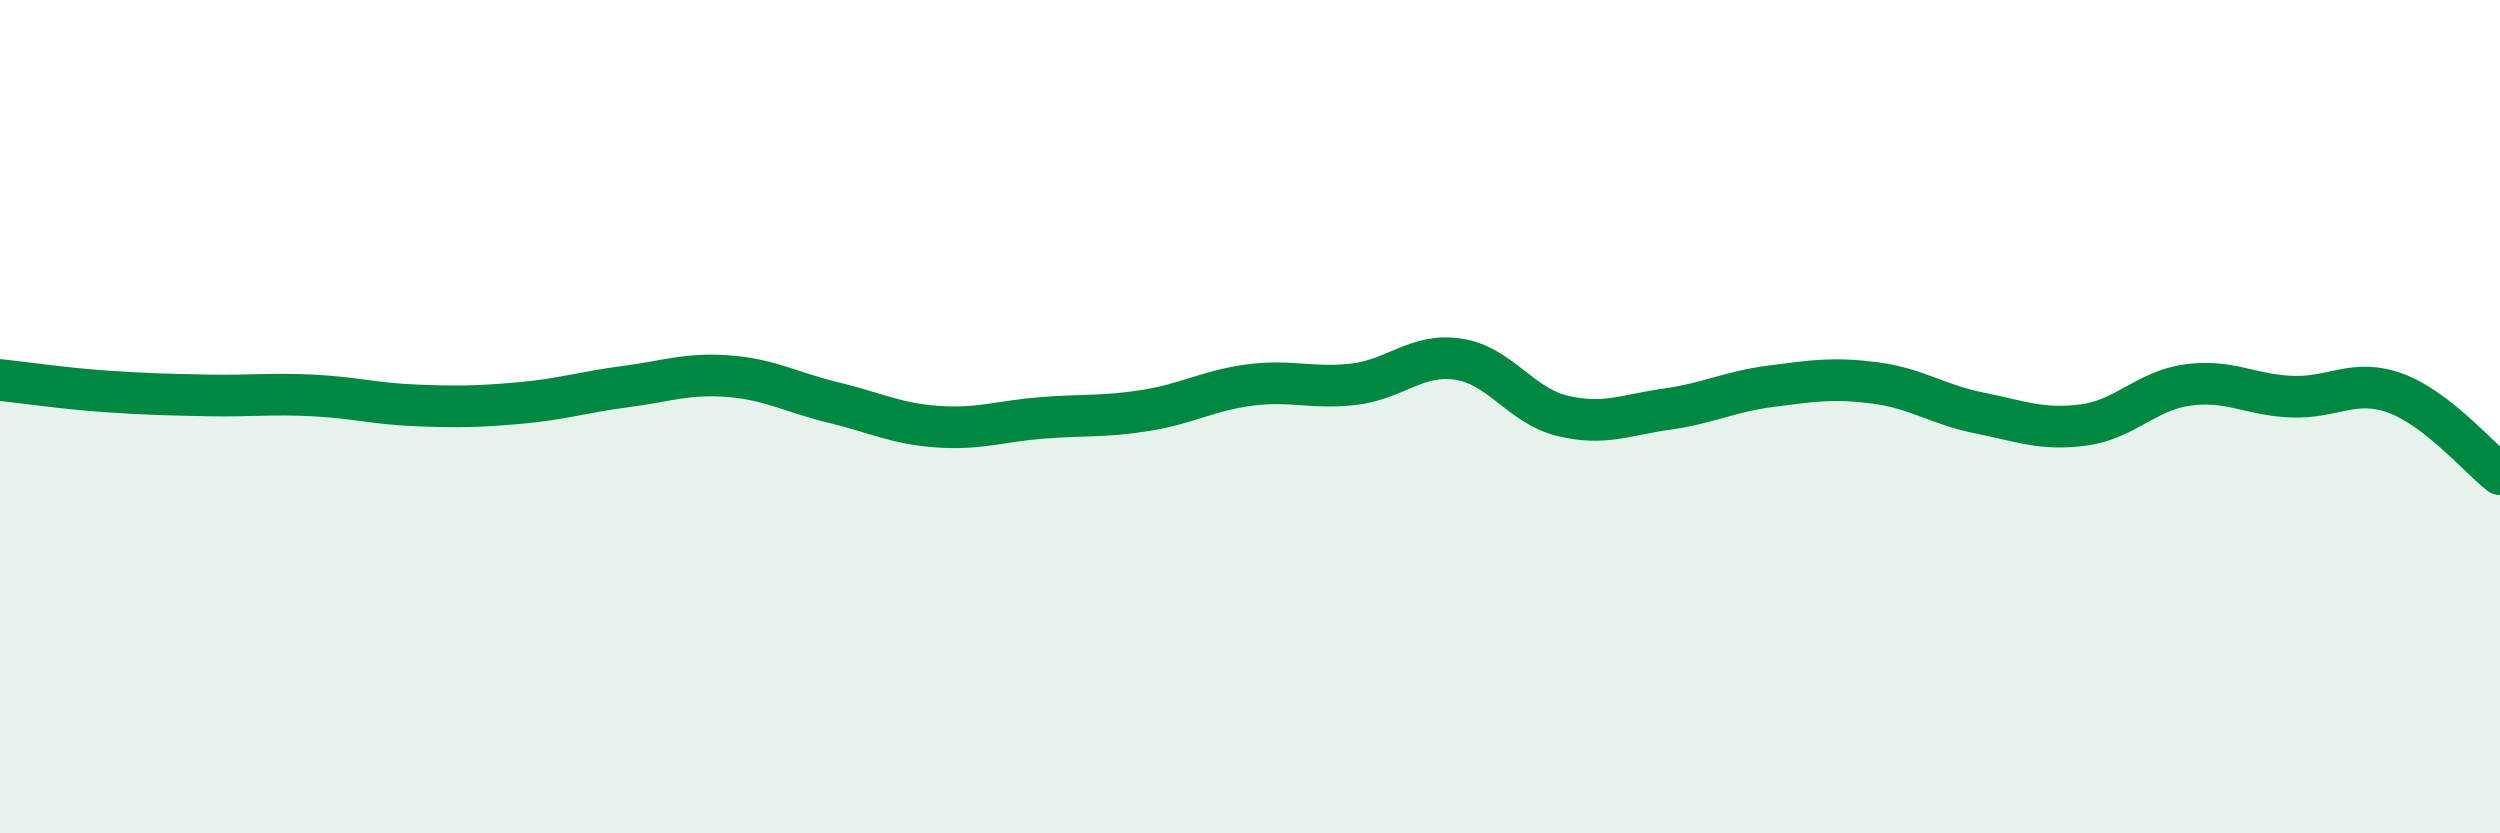
    <svg width="60" height="20" viewBox="0 0 60 20" xmlns="http://www.w3.org/2000/svg">
      <path
        d="M 0,9.12 C 0.5,9.17 1.5,9.32 2.5,9.39 C 3.5,9.46 4,9.47 5,9.49 C 6,9.51 6.5,9.44 7.5,9.49 C 8.5,9.54 9,9.69 10,9.73 C 11,9.77 11.5,9.76 12.5,9.67 C 13.5,9.58 14,9.41 15,9.28 C 16,9.15 16.5,8.95 17.5,9.03 C 18.5,9.11 19,9.42 20,9.66 C 21,9.9 21.5,10.17 22.5,10.24 C 23.5,10.31 24,10.11 25,10.03 C 26,9.95 26.5,10.01 27.5,9.85 C 28.5,9.69 29,9.37 30,9.24 C 31,9.11 31.5,9.34 32.5,9.22 C 33.5,9.1 34,8.47 35,8.62 C 36,8.77 36.5,9.74 37.5,9.98 C 38.5,10.22 39,9.96 40,9.82 C 41,9.68 41.5,9.4 42.5,9.27 C 43.5,9.14 44,9.06 45,9.19 C 46,9.32 46.5,9.71 47.5,9.91 C 48.5,10.11 49,10.33 50,10.2 C 51,10.07 51.5,9.38 52.5,9.24 C 53.5,9.1 54,9.48 55,9.52 C 56,9.56 56.5,9.07 57.5,9.44 C 58.5,9.81 59.5,10.99 60,11.38L60 20L0 20Z"
        fill="#008740"
        opacity="0.1"
        stroke-linecap="round"
        stroke-linejoin="round"
      />
      <path
        d="M 0,9.12 C 0.5,9.17 1.5,9.32 2.5,9.39 C 3.5,9.46 4,9.47 5,9.49 C 6,9.51 6.5,9.44 7.5,9.49 C 8.5,9.54 9,9.69 10,9.73 C 11,9.77 11.5,9.76 12.5,9.67 C 13.5,9.58 14,9.41 15,9.28 C 16,9.15 16.5,8.95 17.5,9.03 C 18.5,9.11 19,9.42 20,9.66 C 21,9.9 21.5,10.17 22.5,10.24 C 23.5,10.31 24,10.11 25,10.03 C 26,9.95 26.5,10.01 27.5,9.85 C 28.5,9.69 29,9.37 30,9.24 C 31,9.11 31.5,9.34 32.5,9.22 C 33.5,9.1 34,8.47 35,8.62 C 36,8.77 36.5,9.74 37.5,9.98 C 38.5,10.22 39,9.96 40,9.82 C 41,9.68 41.5,9.4 42.5,9.27 C 43.5,9.14 44,9.06 45,9.19 C 46,9.32 46.5,9.71 47.5,9.91 C 48.5,10.11 49,10.33 50,10.2 C 51,10.07 51.5,9.38 52.5,9.24 C 53.5,9.1 54,9.48 55,9.52 C 56,9.56 56.5,9.07 57.5,9.44 C 58.5,9.81 59.5,10.99 60,11.38"
        stroke="#008740"
        stroke-width="1"
        fill="none"
        stroke-linecap="round"
        stroke-linejoin="round"
      />
    </svg>
  